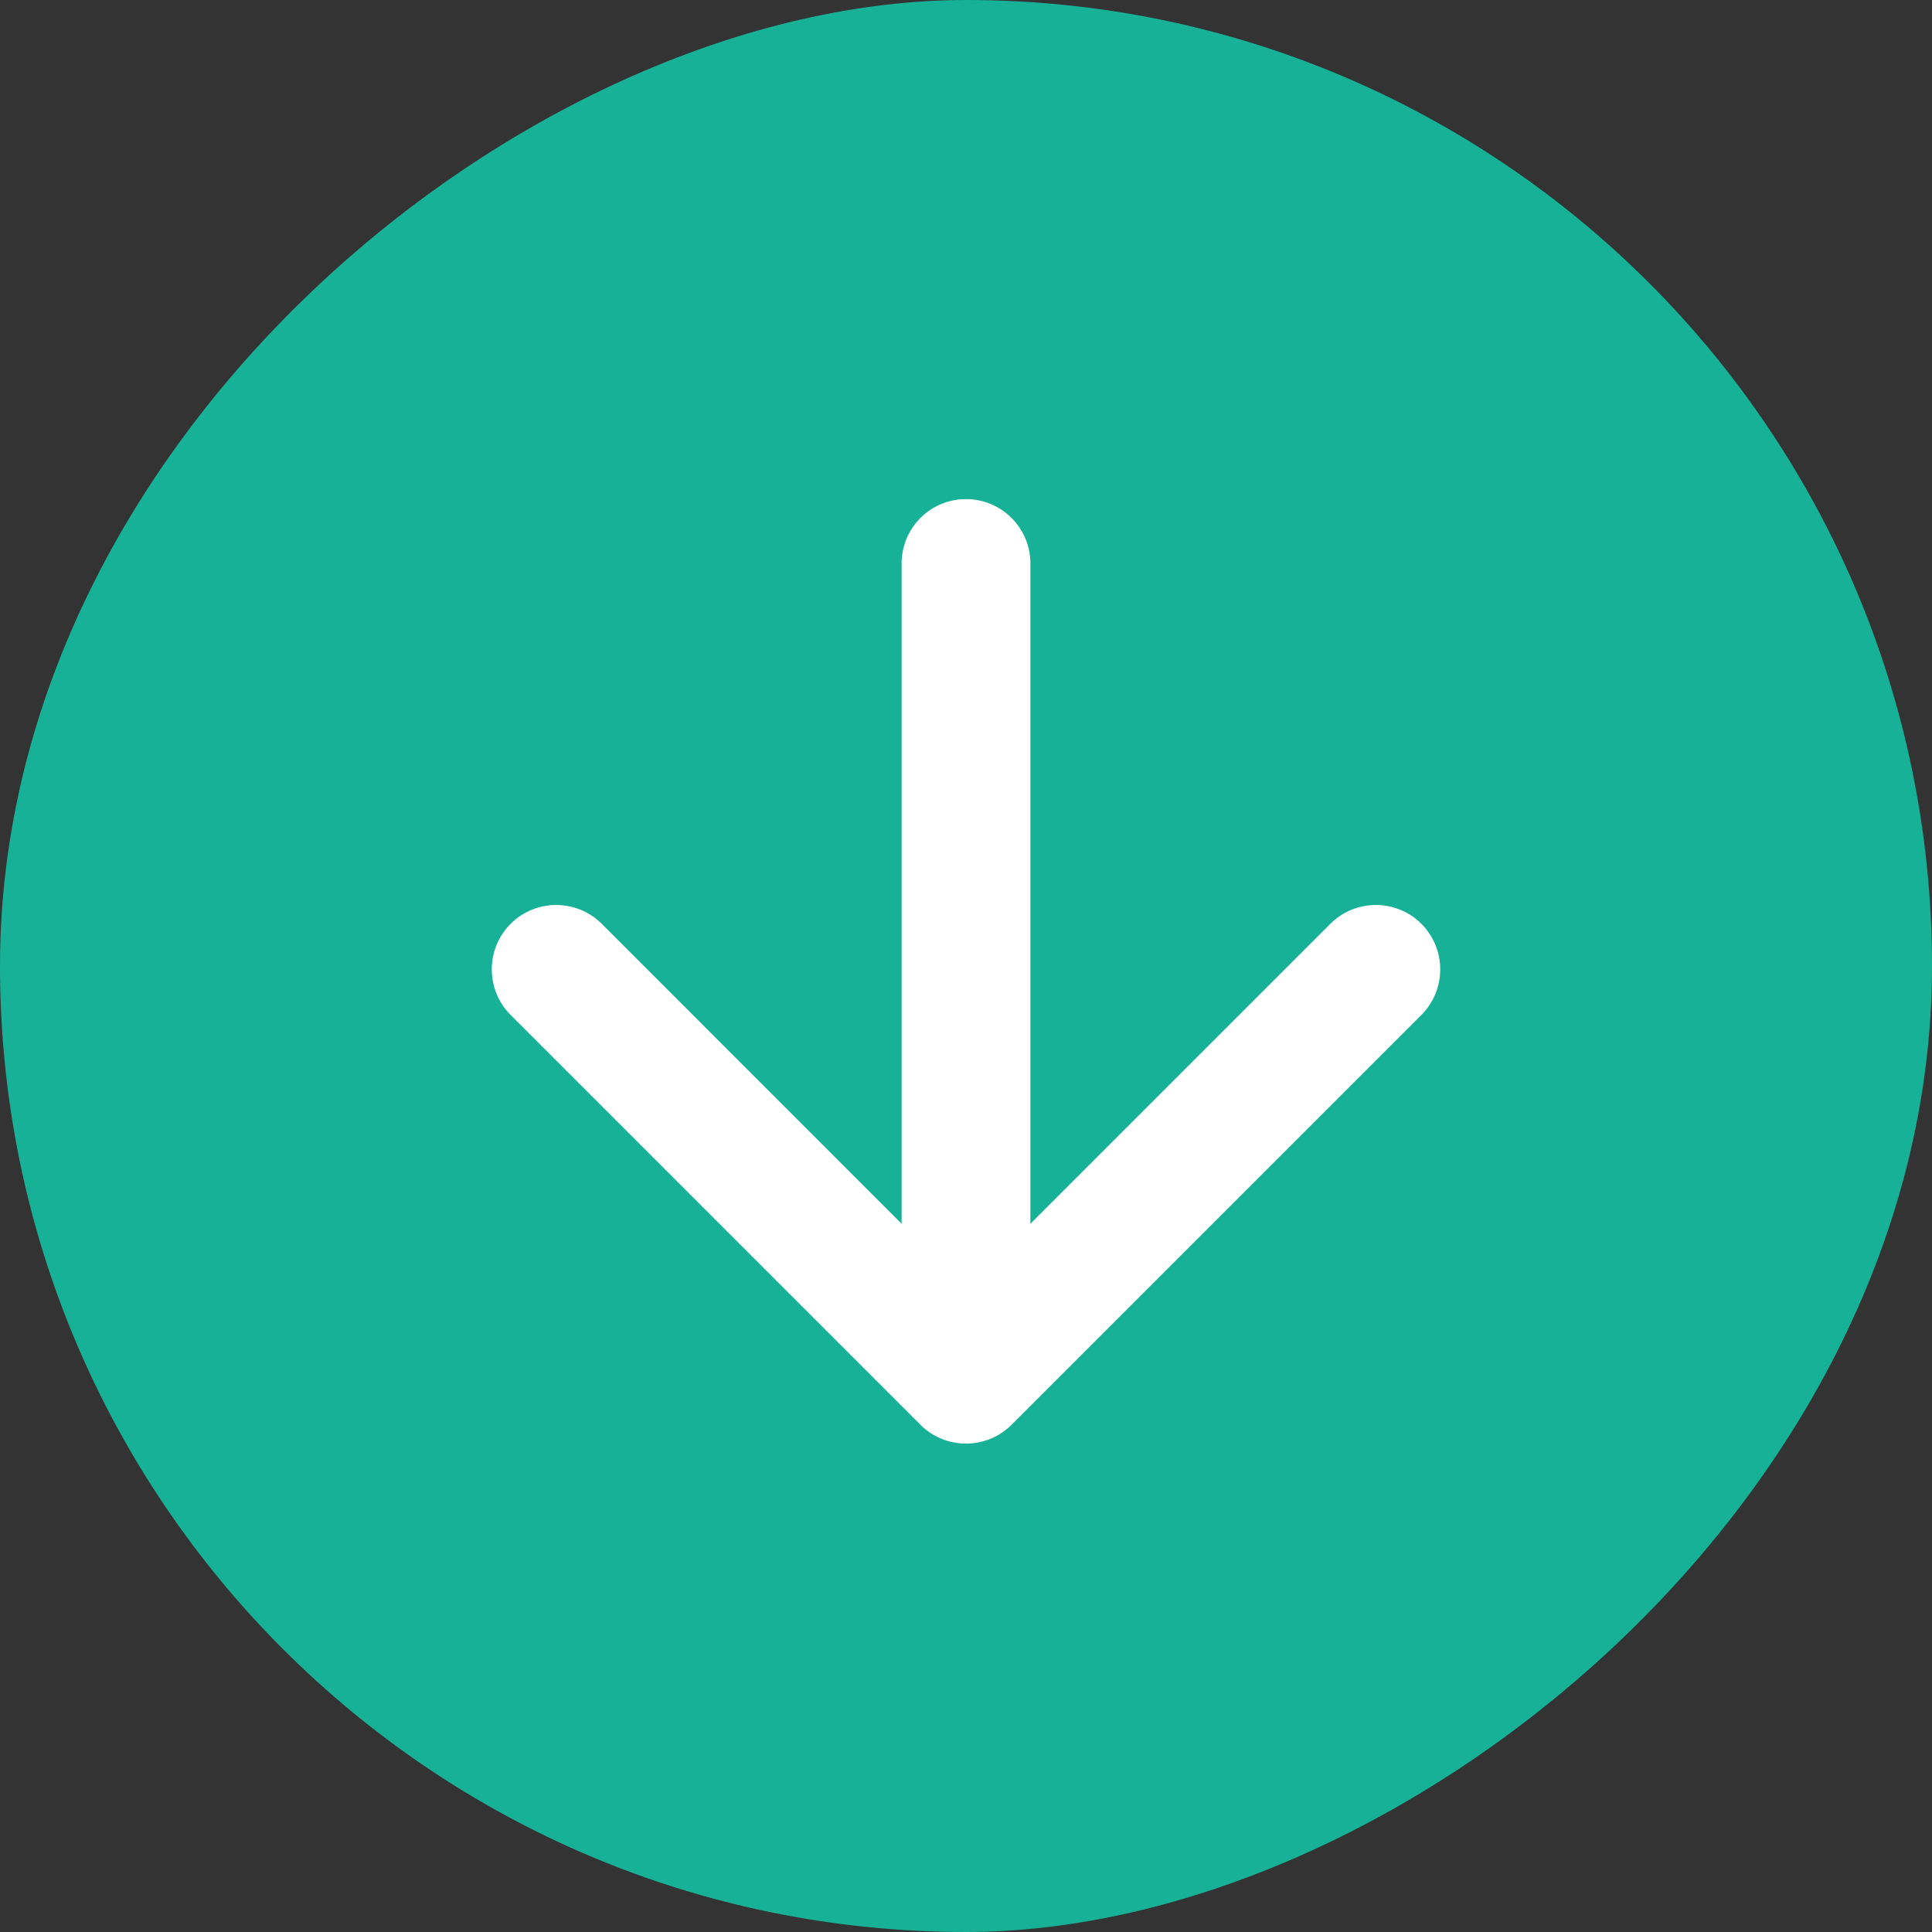 <?xml version="1.0" encoding="UTF-8"?> <svg xmlns="http://www.w3.org/2000/svg" width="24" height="24" viewBox="0 0 24 24" fill="none"><rect x="0" y="0" width="24" height="24" fill="#333333" stroke="none"/><rect x="24" width="24" height="24" rx="12" transform="rotate(90 24 0)" fill="#17B198"></rect><path d="M12.8 7C12.8 6.558 12.442 6.2 12 6.2C11.558 6.2 11.2 6.558 11.2 7L12.8 7ZM11.434 17.699C11.747 18.011 12.253 18.011 12.566 17.699L17.657 12.608C17.969 12.295 17.969 11.789 17.657 11.476C17.344 11.164 16.838 11.164 16.526 11.476L12 16.002L7.475 11.476C7.162 11.164 6.656 11.164 6.343 11.476C6.031 11.789 6.031 12.295 6.343 12.608L11.434 17.699ZM12 7L11.2 7L11.2 17.133L12 17.133L12.8 17.133L12.8 7L12 7Z" fill="white"></path></svg> 